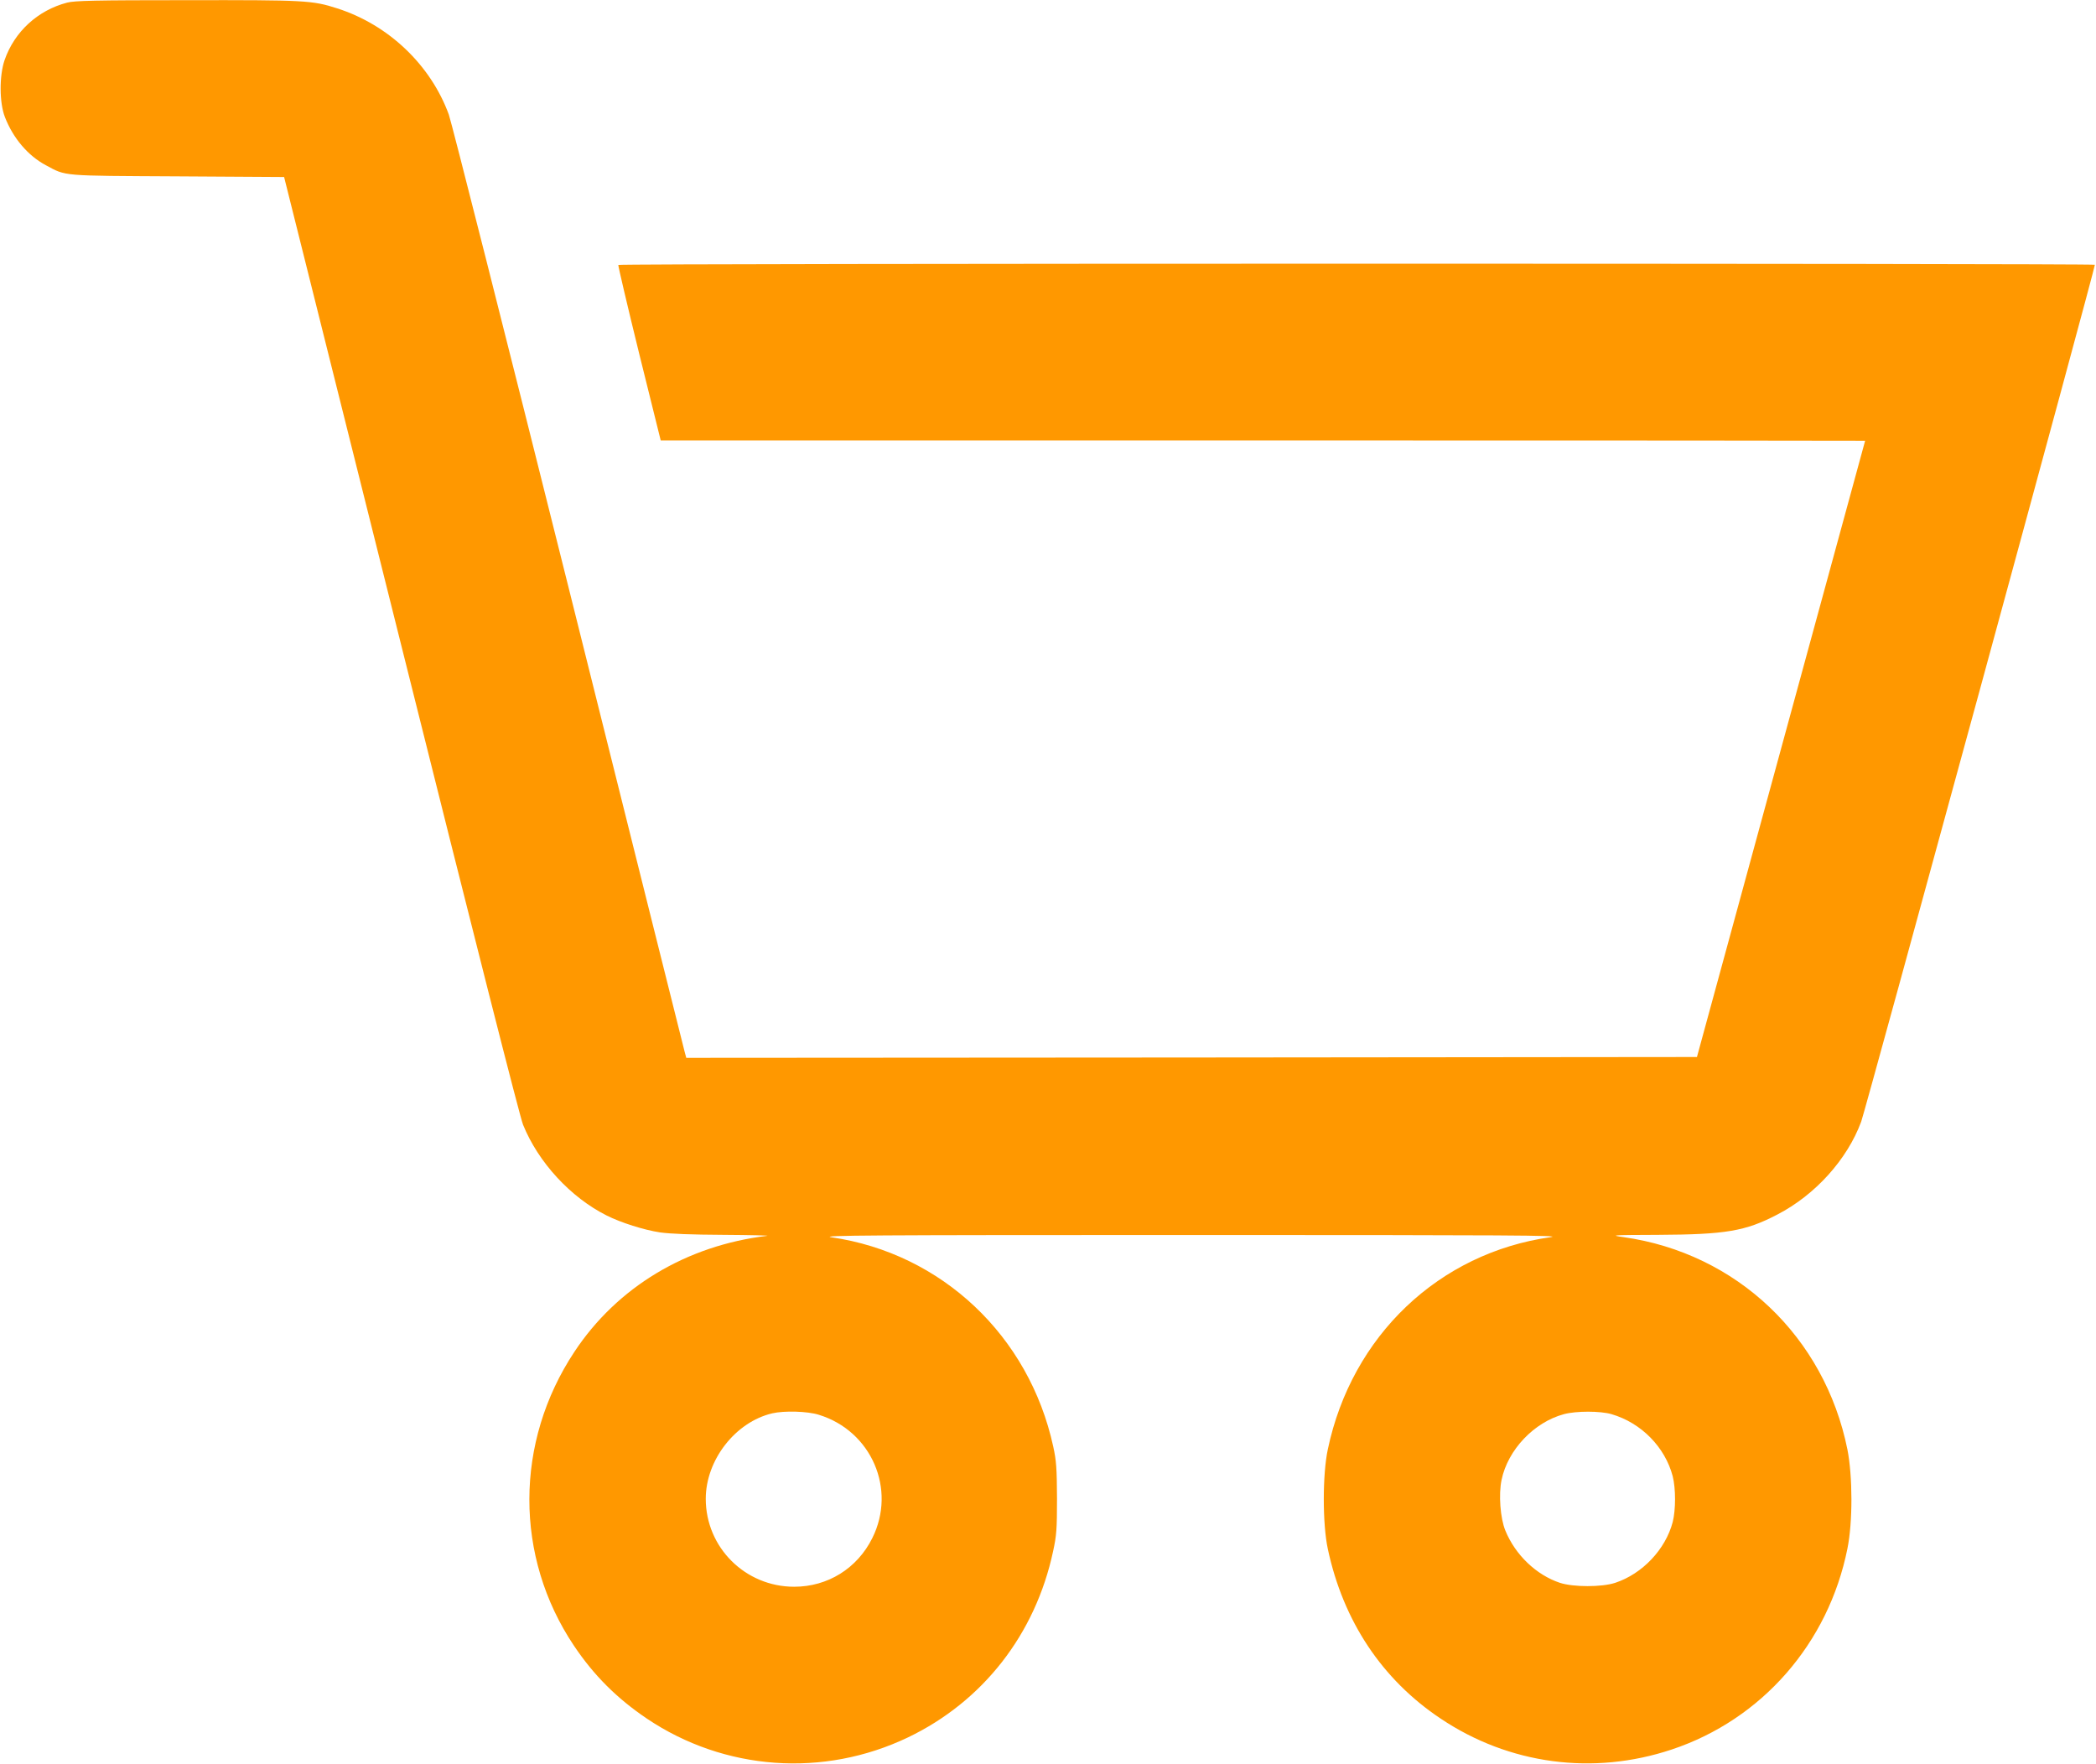 <?xml version="1.0" standalone="no"?>
<!DOCTYPE svg PUBLIC "-//W3C//DTD SVG 20010904//EN"
 "http://www.w3.org/TR/2001/REC-SVG-20010904/DTD/svg10.dtd">
<svg version="1.0" xmlns="http://www.w3.org/2000/svg"
 width="1280pt" height="1077pt" viewBox="0 0 1280 1077"
 preserveAspectRatio="xMidYMid meet">
<g transform="translate(0,1077) scale(0.1,-0.1)"
fill="#ff9800" stroke="none">
<path d="M410 10754 c-180 -47 -322 -178 -382 -351 -33 -96 -32 -261 2 -348
50 -129 141 -236 250 -294 126 -68 90 -64 805 -68 l650 -4 714 -2854 c451
-1804 725 -2883 745 -2933 93 -230 290 -444 511 -555 88 -44 227 -88 325 -103
64 -9 192 -14 390 -15 162 -1 282 -4 265 -6 -493 -59 -916 -313 -1177 -708
-366 -552 -367 -1252 -3 -1795 122 -182 263 -322 445 -445 474 -319 1079 -362
1595 -115 457 219 778 630 886 1136 21 96 24 135 24 324 -1 183 -4 230 -23
316 -147 676 -681 1180 -1354 1278 -80 12 230 14 2197 14 1945 0 2276 -2 2195
-13 -682 -96 -1215 -602 -1361 -1295 -33 -153 -33 -458 0 -610 94 -440 331
-797 690 -1036 417 -279 930 -348 1410 -188 550 183 957 648 1073 1227 33 162
32 443 0 605 -139 689 -676 1199 -1367 1297 -86 12 -76 13 210 14 413 2 534
22 729 124 232 120 427 337 512 567 27 74 1432 5224 1427 5233 -6 9 -9010 9
-9017 -1 -2 -4 55 -247 127 -540 l132 -532 3678 0 c2022 0 3677 -1 3677 -2 -1
-2 -232 -849 -514 -1883 l-513 -1880 -3086 -3 -3086 -2 -10 37 c-6 21 -325
1299 -710 2840 -385 1541 -714 2838 -730 2883 -111 304 -369 549 -682 649
-152 49 -197 51 -918 50 -557 0 -686 -3 -731 -15z m4591 -8624 c321 -99 475
-455 326 -753 -92 -185 -272 -297 -477 -297 -299 0 -540 240 -540 537 0 237
181 469 406 522 73 17 217 13 285 -9z m4840 4 c182 -53 327 -201 374 -379 19
-76 19 -204 0 -280 -44 -167 -185 -316 -351 -371 -82 -27 -256 -27 -338 0
-144 48 -272 170 -333 319 -31 75 -42 221 -23 310 38 183 198 352 381 401 74
20 222 20 290 0z"/>
</g>
</svg>
